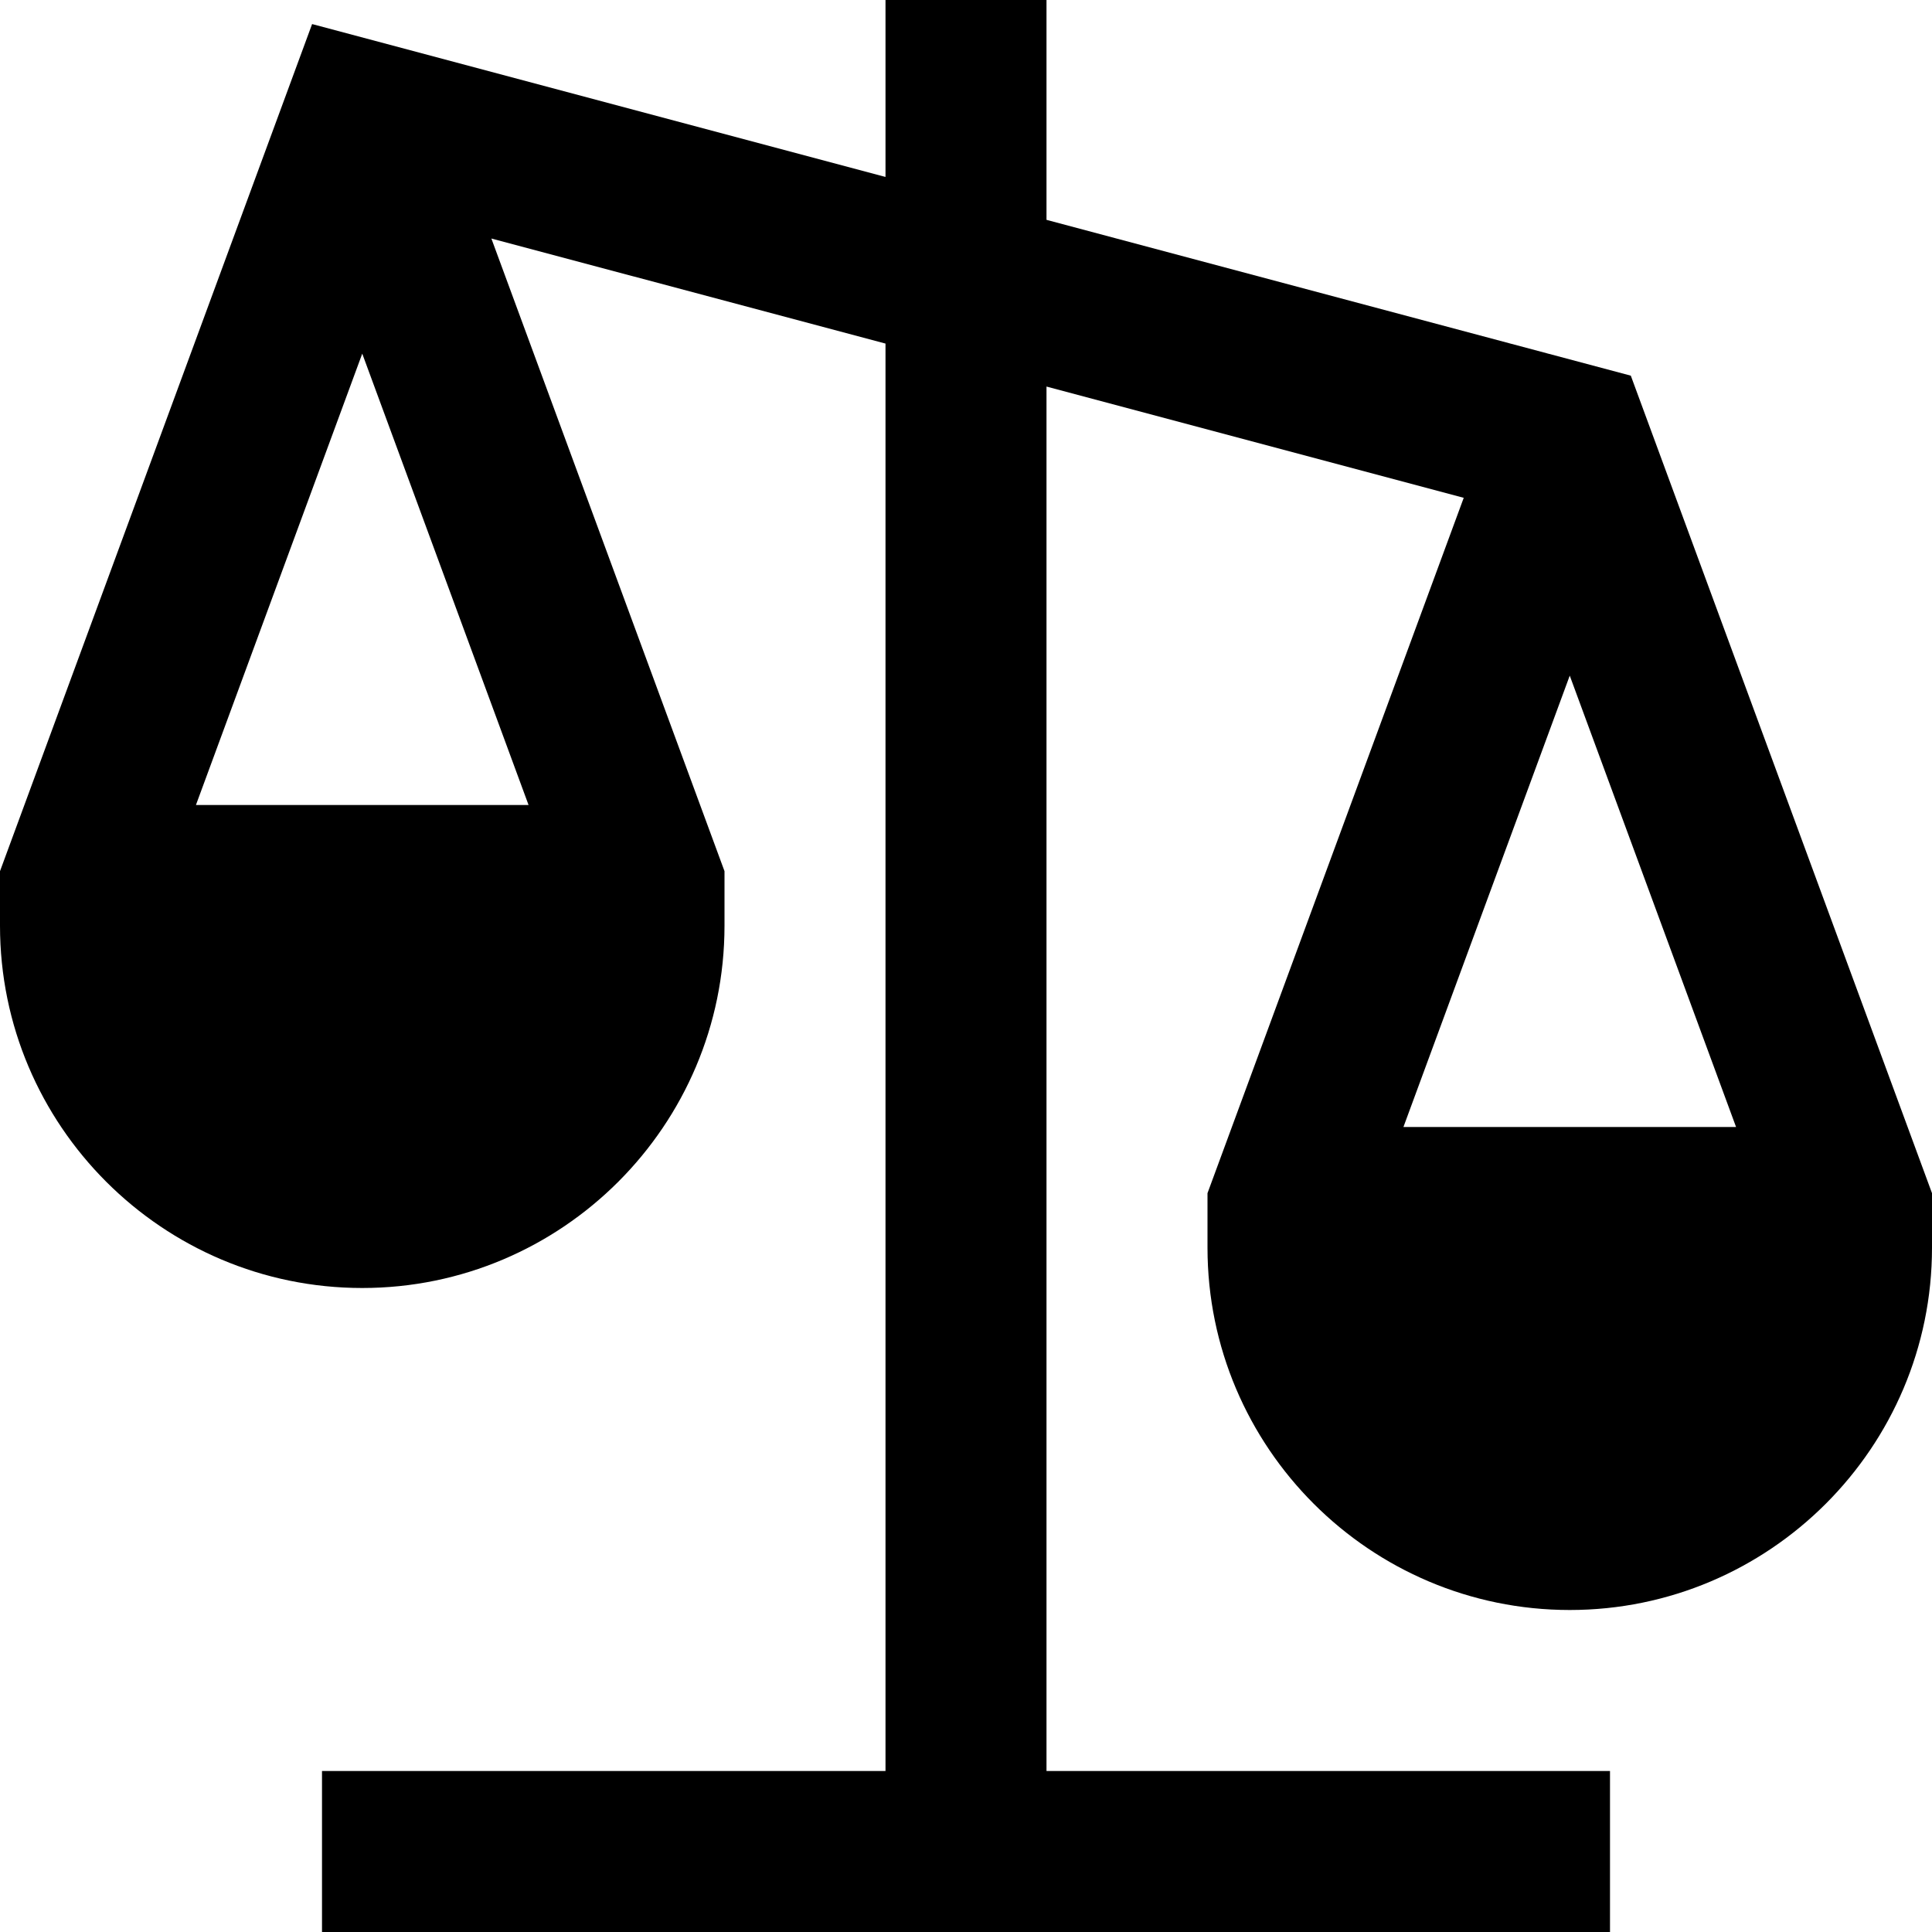 <?xml version="1.0" encoding="UTF-8"?>
<svg xmlns="http://www.w3.org/2000/svg" id="Layer_1" data-name="Layer 1" viewBox="0 0 24 24" width="512" height="512"><path d="M20.259,4.667l-7.259-1.936V0h-2V2.198L3.877,.299,0,10.822v.678c0,2.481,2.019,4.5,4.5,4.5s4.5-2.019,4.5-4.5v-.678L6.104,2.963l4.896,1.305V22H4v2H20v-2h-7V4.802l5.183,1.382-3.183,8.638v.678c0,2.481,2.019,4.5,4.5,4.5s4.5-2.019,4.5-4.5v-.678l-3.741-10.154ZM6.566,10H2.434l2.066-5.607,2.066,5.607Zm12.934-1.607l2.066,5.607h-4.132l2.066-5.607Z"/></svg>

